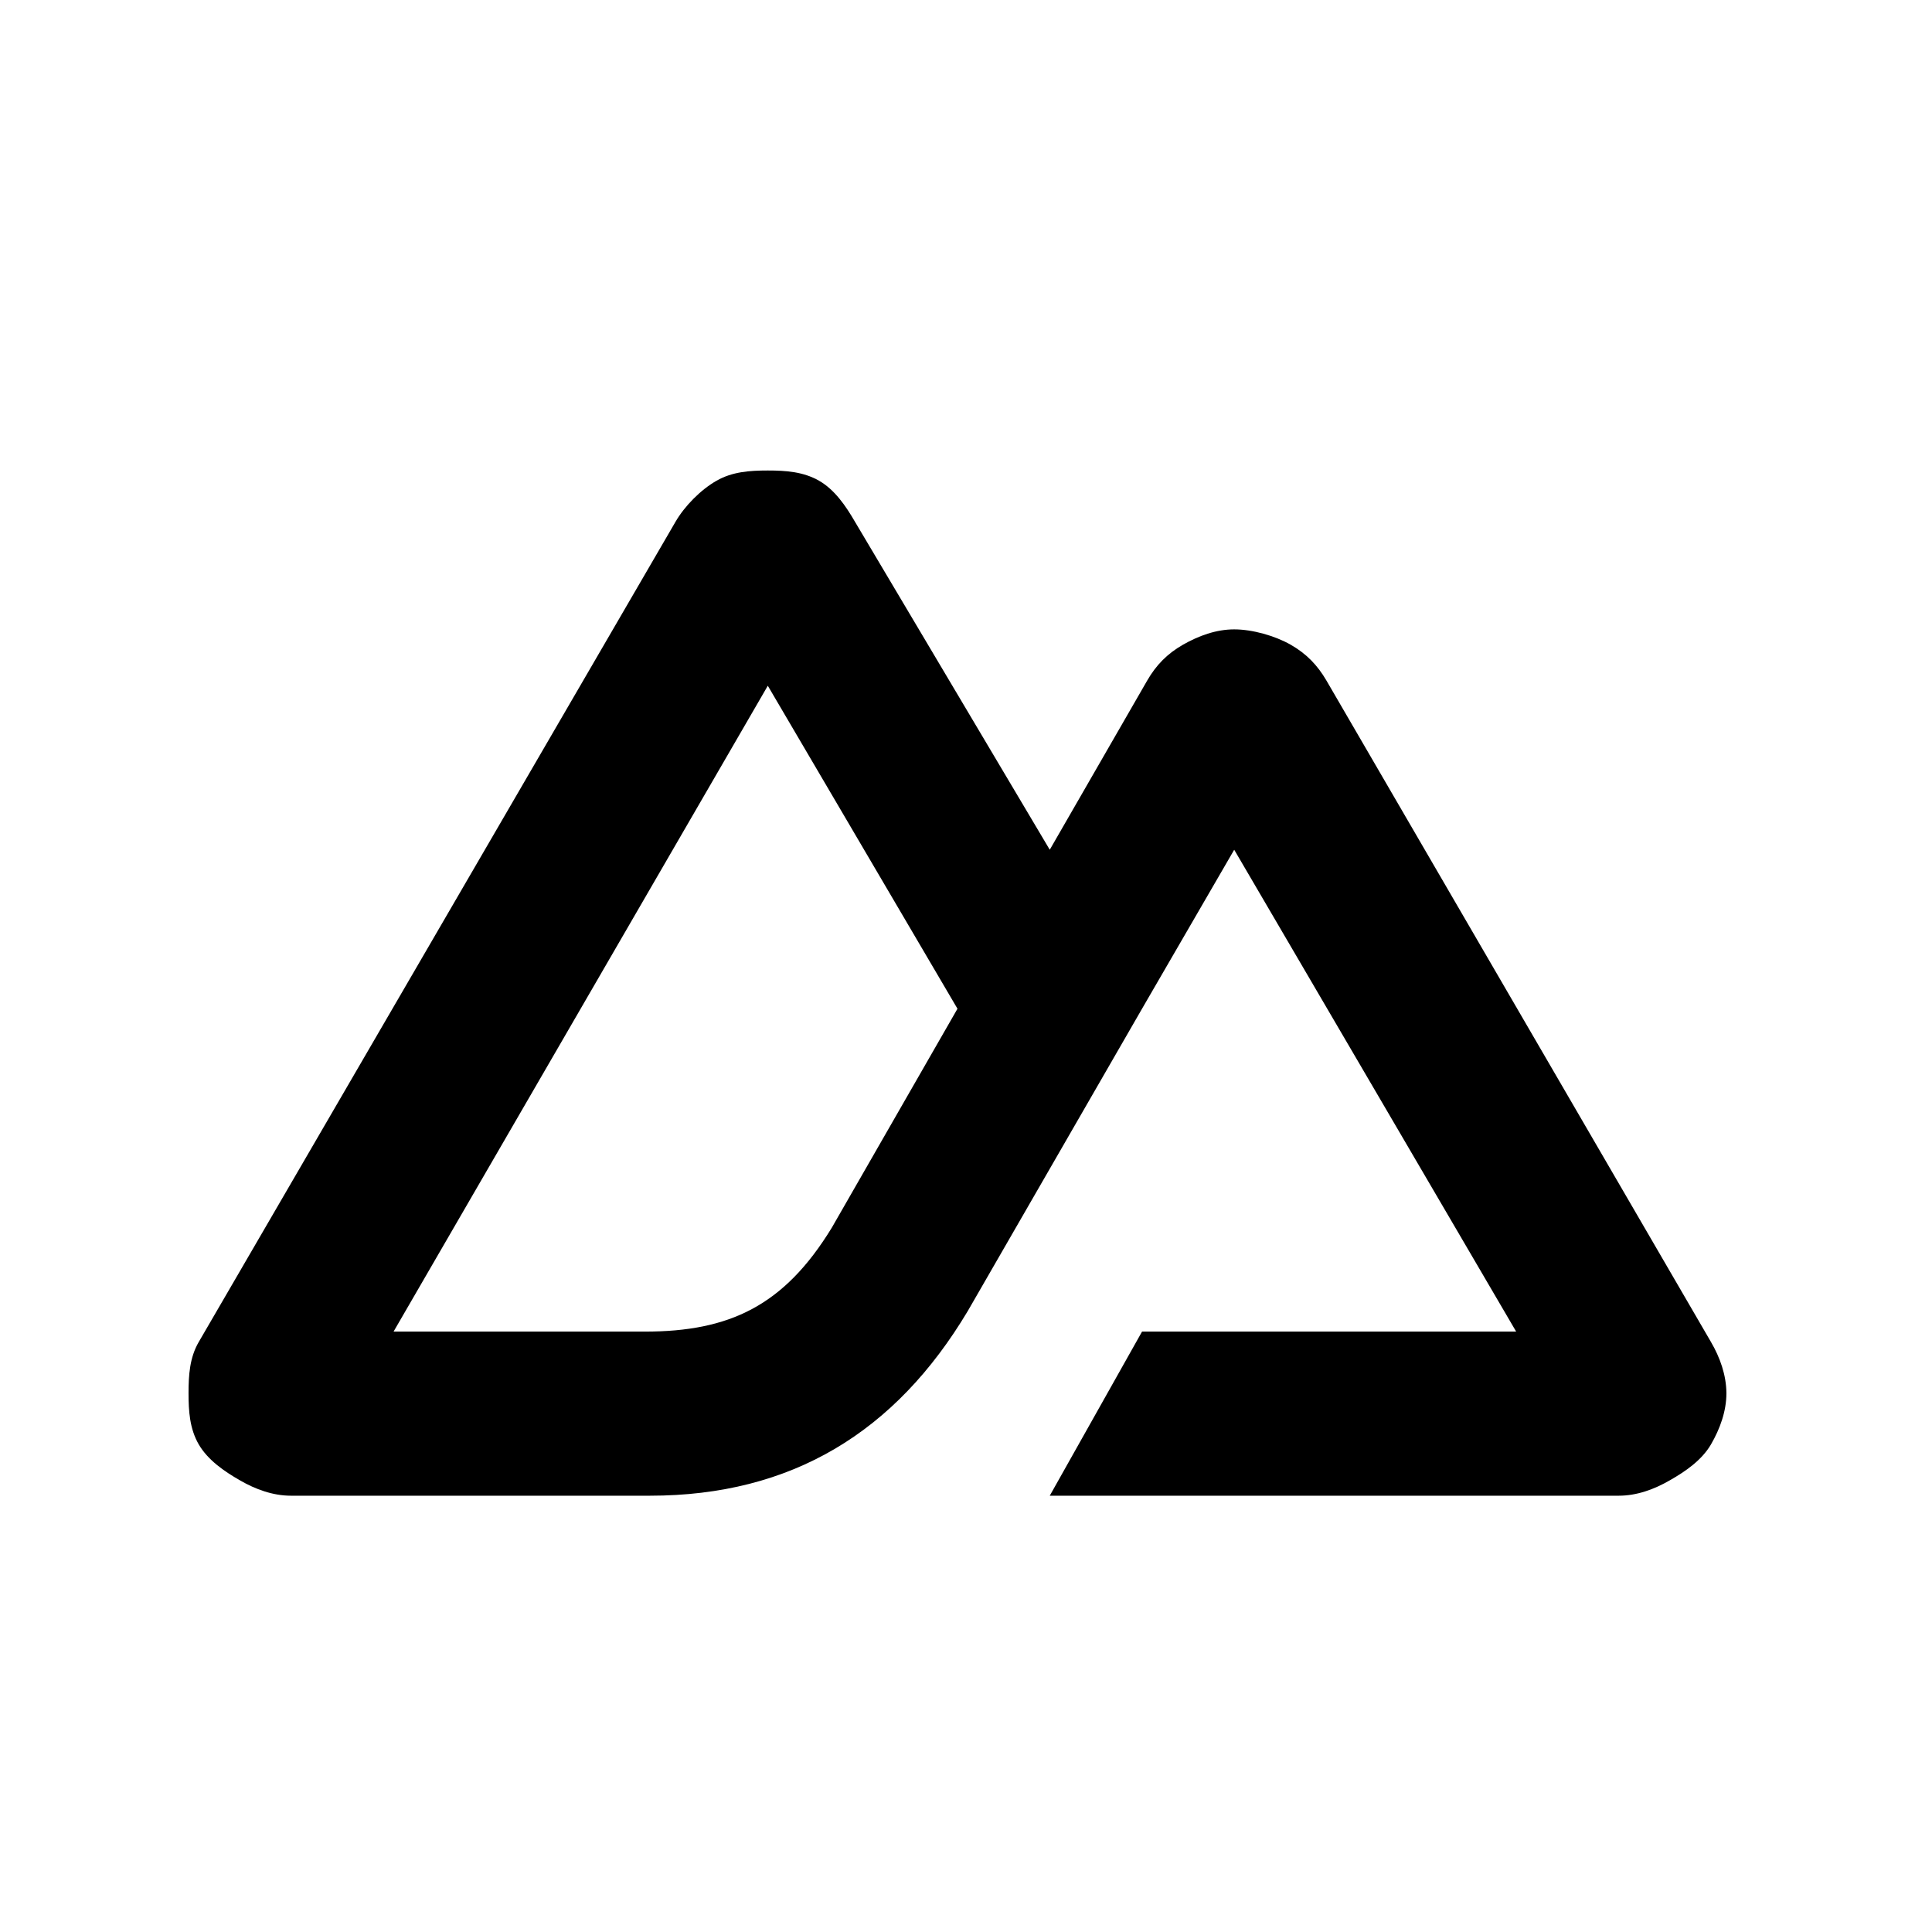 <svg width="17" height="17" viewBox="0 0 17 17" fill="none" xmlns="http://www.w3.org/2000/svg">
<path d="M9.237 13.161H14.243C14.403 13.161 14.556 13.105 14.694 13.025C14.833 12.946 14.975 12.847 15.055 12.71C15.135 12.572 15.191 12.417 15.191 12.259C15.19 12.1 15.135 11.945 15.055 11.808L11.672 5.989C11.592 5.852 11.495 5.752 11.357 5.673C11.218 5.594 11.02 5.538 10.86 5.538C10.701 5.538 10.548 5.594 10.409 5.673C10.271 5.752 10.173 5.852 10.094 5.989L9.237 7.477L7.523 4.591C7.443 4.453 7.345 4.309 7.207 4.23C7.069 4.151 6.916 4.14 6.756 4.14C6.596 4.14 6.443 4.151 6.305 4.23C6.166 4.309 6.024 4.453 5.944 4.591L1.749 11.808C1.669 11.945 1.659 12.1 1.659 12.259C1.659 12.417 1.669 12.572 1.749 12.71C1.829 12.847 1.972 12.946 2.11 13.025C2.248 13.105 2.401 13.161 2.561 13.161H5.718C6.969 13.161 7.88 12.6 8.515 11.537L10.049 8.876L10.86 7.477L13.341 11.717H10.049L9.237 13.161ZM5.673 11.717H3.463L6.756 6.034L8.425 8.876L7.319 10.803C6.898 11.492 6.417 11.717 5.673 11.717Z" fill="black"/>
</svg>
